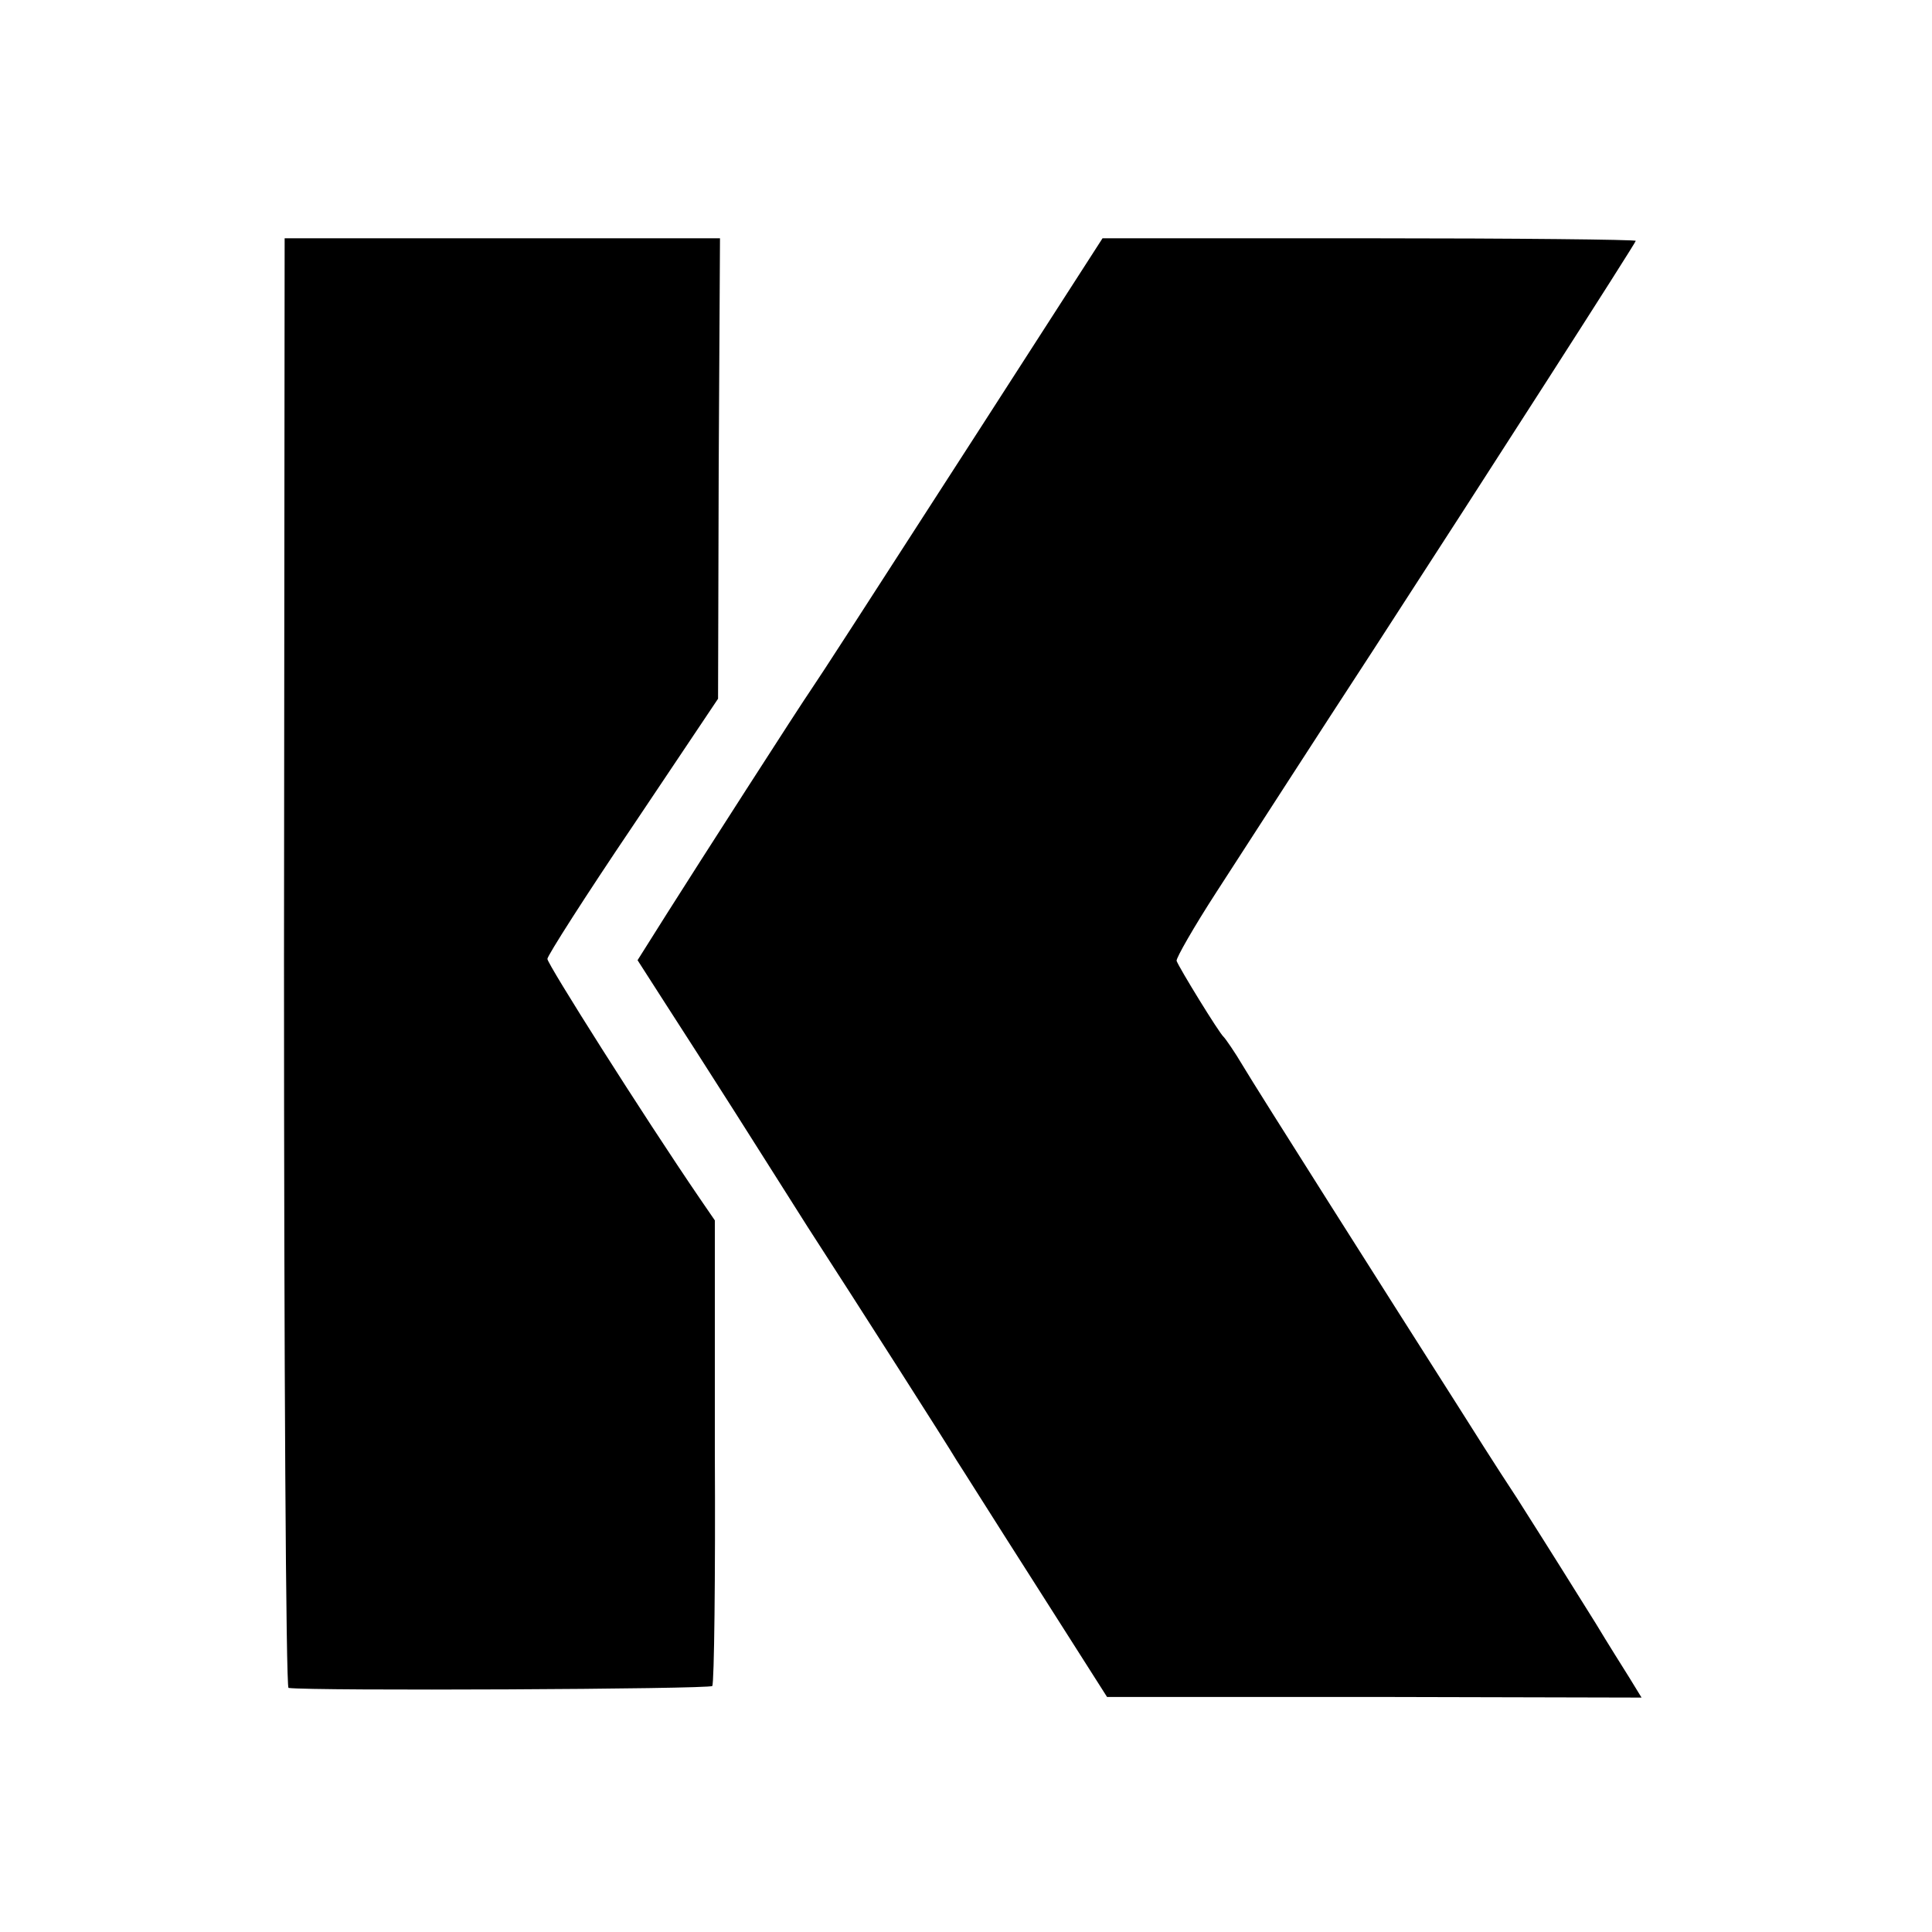 <?xml version="1.0" standalone="no"?>
<!DOCTYPE svg PUBLIC "-//W3C//DTD SVG 20010904//EN"
 "http://www.w3.org/TR/2001/REC-SVG-20010904/DTD/svg10.dtd">
<svg version="1.0" xmlns="http://www.w3.org/2000/svg"
 width="300pt" height="300pt" viewBox="0 0 300 300"
 preserveAspectRatio="xMidYMid meet">
<g transform="translate(0,300) scale(0.1,-0.1)"
fill="#000000" stroke="none">
<path d="M441 1505 c0 -619 3 -1125 7 -1126 35 -5 655 -2 658 3 3 4 5 169 4
365 l0 358 -24 35 c-88 129 -236 363 -236 371 0 5 60 99 133 207 l132 197 1
358 2 357 -338 0 -338 0 -1 -1125z"/>
<path d="M1524 2338 c-196 -304 -247 -383 -264 -408 -18 -26 -176 -272 -224
-348 l-46 -73 43 -67 c24 -37 72 -112 107 -167 35 -55 86 -136 114 -180 77
-119 220 -343 231 -362 6 -9 60 -95 122 -192 l112 -176 415 0 415 -1 -19 31
c-10 16 -34 54 -52 84 -47 75 -56 90 -122 194 -33 50 -74 115 -91 142 -105
165 -315 496 -335 530 -13 22 -27 42 -30 45 -7 6 -69 107 -73 118 -1 4 27 53
62 107 68 105 151 234 243 375 179 276 408 633 408 636 0 2 -186 4 -414 4
l-414 0 -188 -292z"/>
</g>
</svg>
